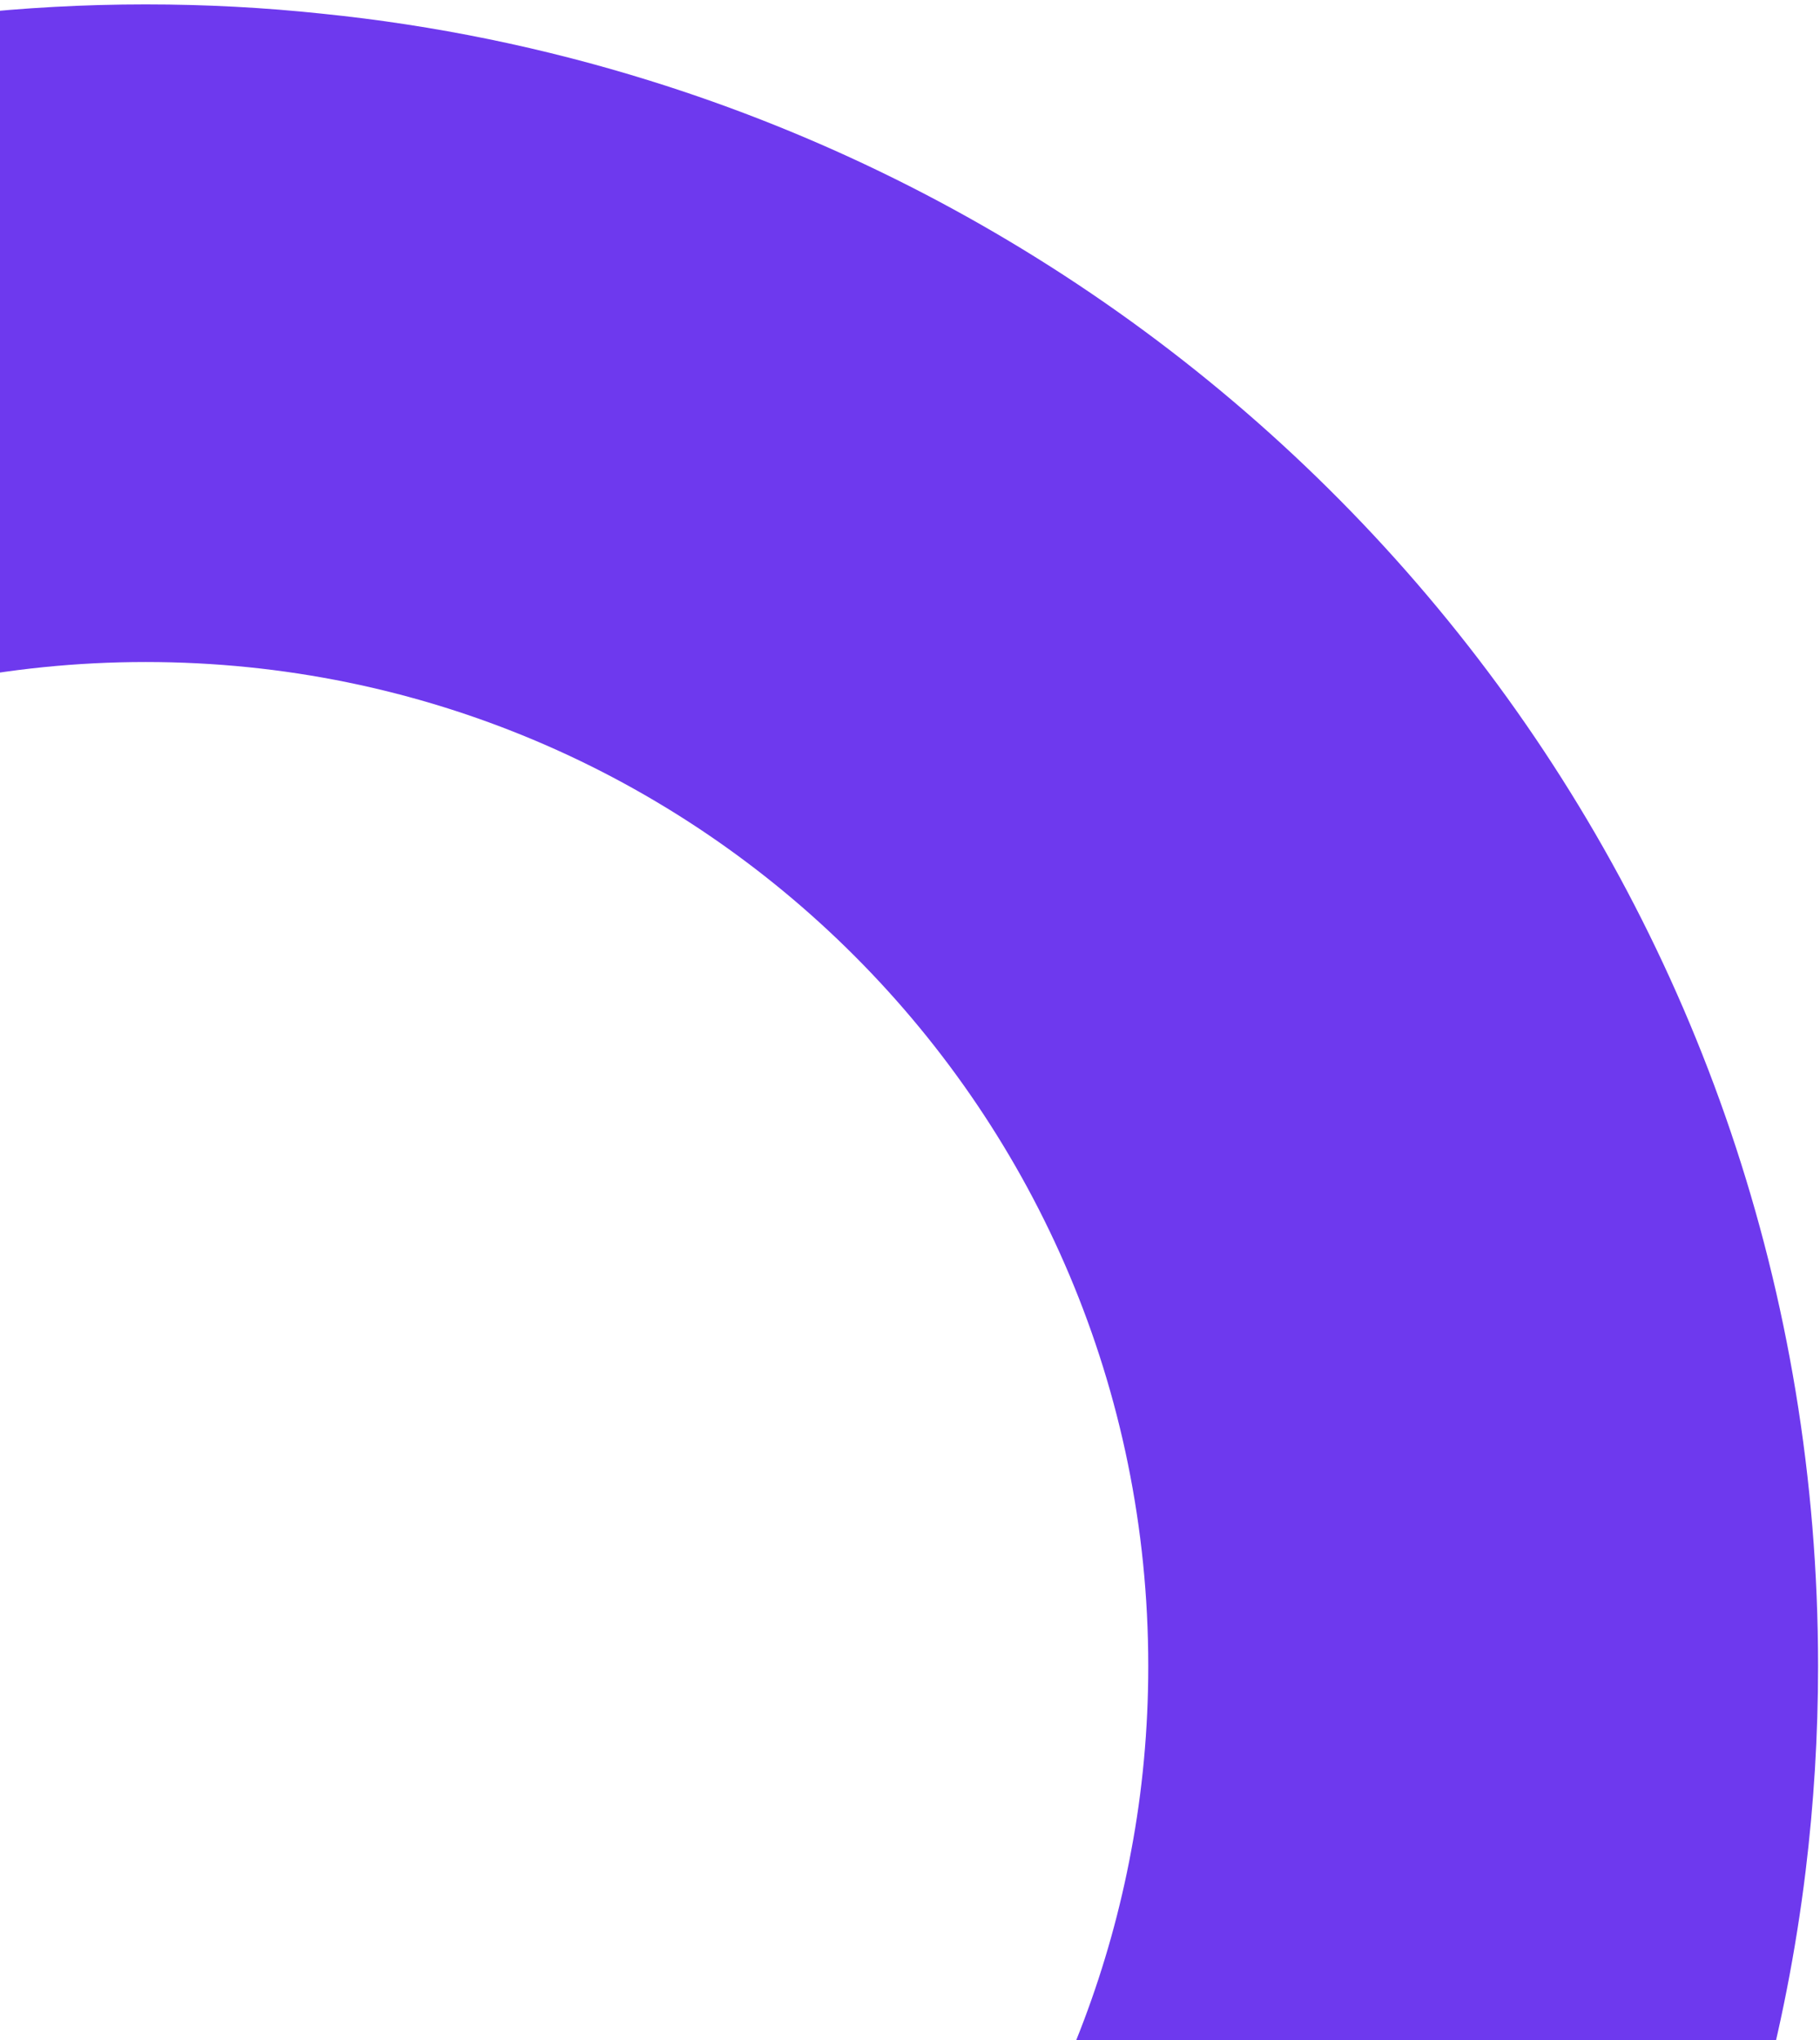 <svg width="331" height="371" viewBox="0 0 331 371" fill="none" xmlns="http://www.w3.org/2000/svg">
<path d="M-65.978 14.934C-46.882 8.914 -26.956 4.729 -6.429 2.579C4.364 1.404 15.357 0.802 26.465 0.802C37.574 0.802 48.052 1.375 58.616 2.493C79.171 4.586 99.069 8.713 118.193 14.676C241.355 53.029 330.649 166.77 330.649 302.955C330.649 315.596 329.876 328.036 328.387 340.248C314.13 456.912 233.969 552.939 126.295 590.26C122.745 591.521 119.138 592.696 115.502 593.757C87.331 602.385 57.442 607 26.465 607C-4.511 607 -33.913 602.442 -61.884 593.958C-65.777 592.811 -69.614 591.578 -73.392 590.231C-178.032 553.97 -256.704 462.244 -274.111 350.022C-276.515 334.687 -277.718 318.95 -277.718 302.926C-277.718 166.999 -188.739 53.43 -65.949 14.876L-65.978 14.934ZM-152.809 336.665C-137.035 421.397 -62.8 485.577 26.465 485.577C115.731 485.577 189.937 421.397 205.712 336.665C207.773 325.772 208.832 314.478 208.832 302.984C208.832 202.113 127.211 120.391 26.494 120.391C-74.223 120.391 -155.873 202.113 -155.873 302.984C-155.873 314.478 -154.814 325.772 -152.752 336.665H-152.809Z" fill="#6E39EE"/>
</svg>
